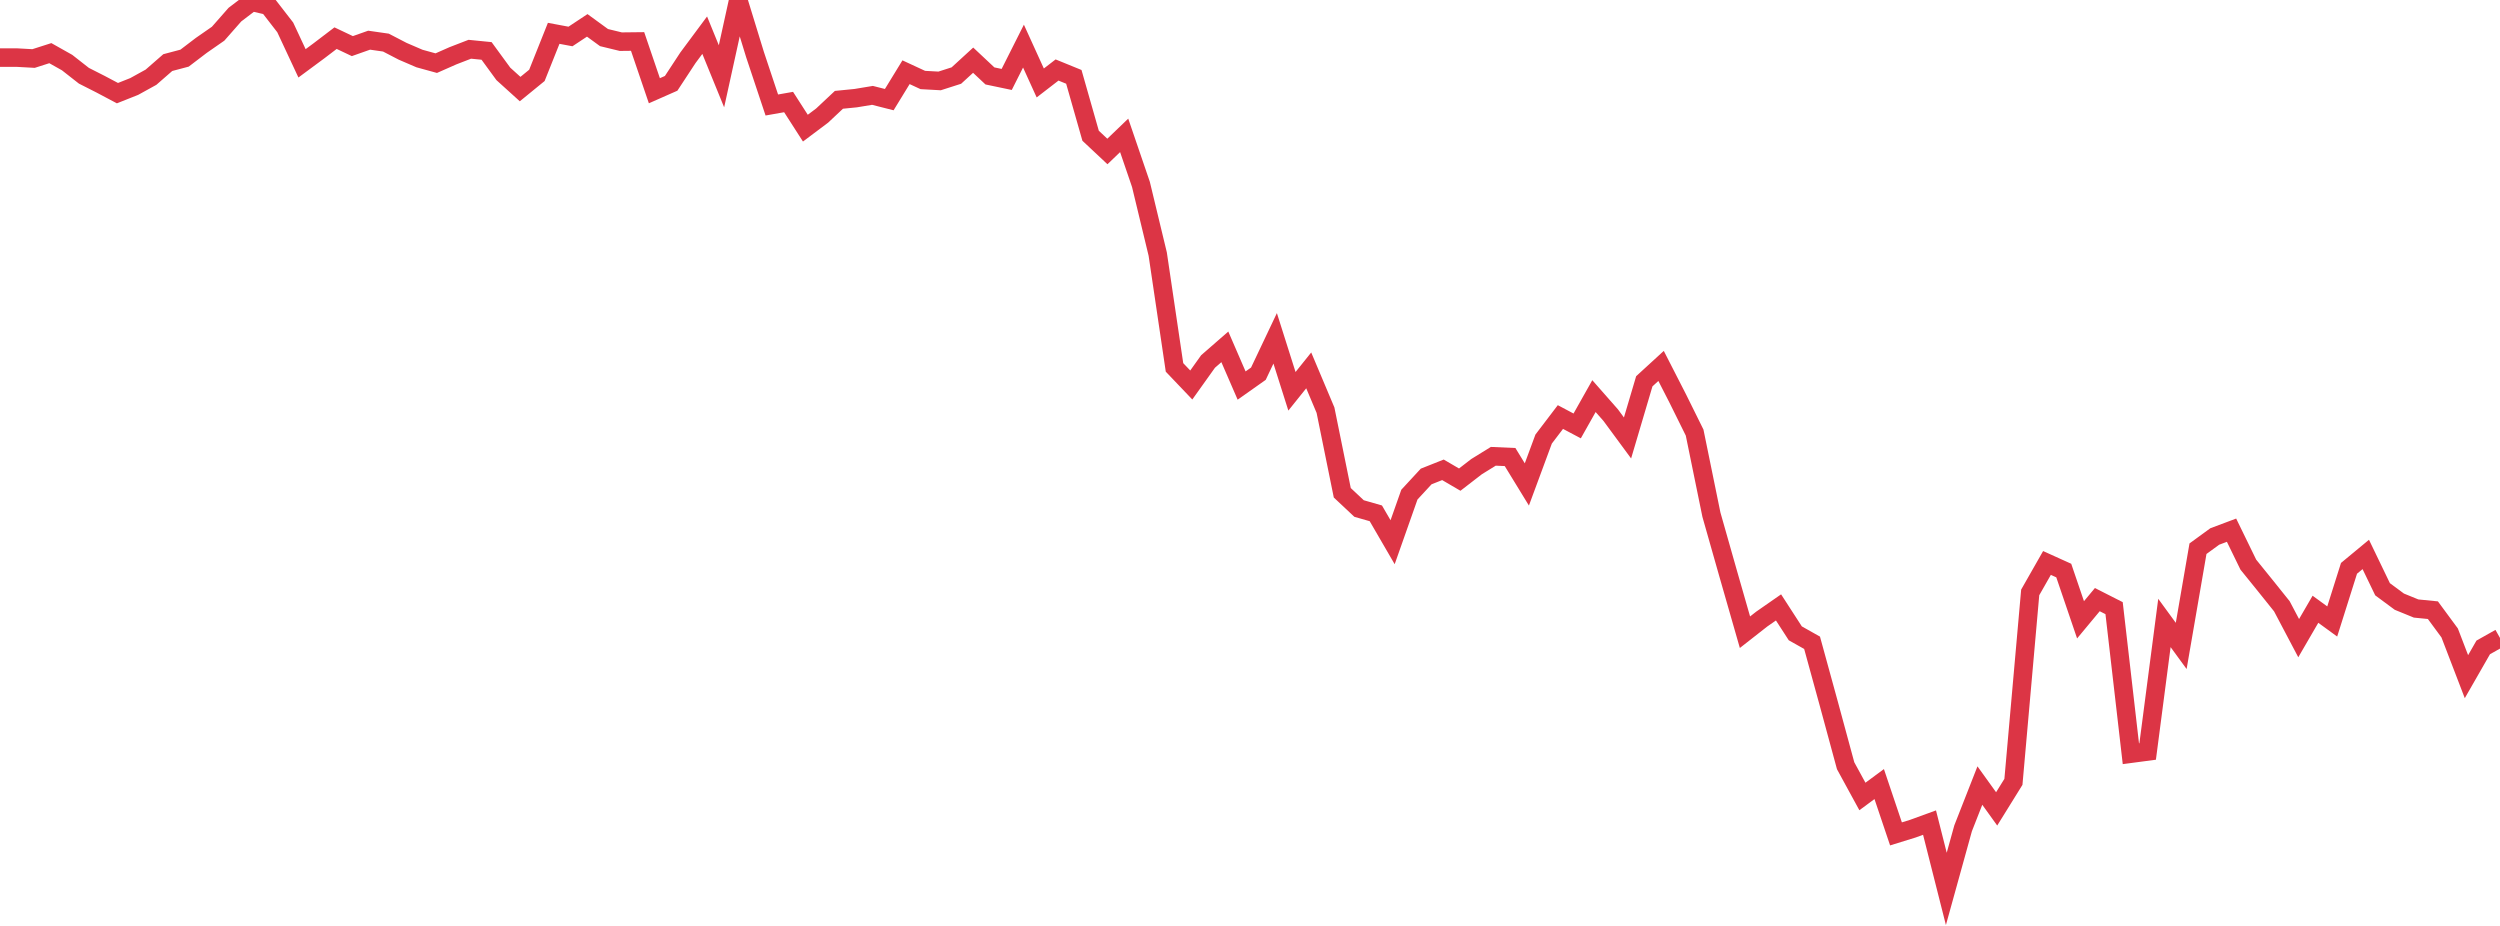 <?xml version="1.0" standalone="no"?>
<!DOCTYPE svg PUBLIC "-//W3C//DTD SVG 1.1//EN" "http://www.w3.org/Graphics/SVG/1.1/DTD/svg11.dtd">
<svg width="135" height="50" viewBox="0 0 135 50" preserveAspectRatio="none" class="sparkline" xmlns="http://www.w3.org/2000/svg"
xmlns:xlink="http://www.w3.org/1999/xlink"><path  class="sparkline--line" d="M 0 3.11 L 0 3.11 L 0.906 3.11 L 1.812 3.16 L 2.718 2.87 L 3.624 3.38 L 4.53 4.09 L 5.436 4.55 L 6.342 5.03 L 7.248 4.67 L 8.154 4.17 L 9.06 3.38 L 9.966 3.14 L 10.872 2.45 L 11.779 1.82 L 12.685 0.79 L 13.591 0.1 L 14.497 0.31 L 15.403 1.48 L 16.309 3.42 L 17.215 2.75 L 18.121 2.06 L 19.027 2.49 L 19.933 2.17 L 20.839 2.3 L 21.745 2.77 L 22.651 3.16 L 23.557 3.41 L 24.463 3.01 L 25.369 2.66 L 26.275 2.75 L 27.181 3.99 L 28.087 4.81 L 28.993 4.07 L 29.899 1.8 L 30.805 1.97 L 31.711 1.37 L 32.617 2.03 L 33.523 2.25 L 34.43 2.24 L 35.336 4.9 L 36.242 4.5 L 37.148 3.12 L 38.054 1.9 L 38.96 4.12 L 39.866 0 L 40.772 2.95 L 41.678 5.67 L 42.584 5.51 L 43.49 6.92 L 44.396 6.24 L 45.302 5.39 L 46.208 5.3 L 47.114 5.15 L 48.02 5.38 L 48.926 3.9 L 49.832 4.32 L 50.738 4.37 L 51.644 4.08 L 52.55 3.25 L 53.456 4.1 L 54.362 4.29 L 55.268 2.49 L 56.174 4.48 L 57.081 3.78 L 57.987 4.15 L 58.893 7.33 L 59.799 8.18 L 60.705 7.31 L 61.611 9.96 L 62.517 13.72 L 63.423 19.84 L 64.329 20.79 L 65.235 19.52 L 66.141 18.73 L 67.047 20.82 L 67.953 20.18 L 68.859 18.27 L 69.765 21.13 L 70.671 20 L 71.577 22.15 L 72.483 26.61 L 73.389 27.46 L 74.295 27.72 L 75.201 29.28 L 76.107 26.71 L 77.013 25.73 L 77.919 25.37 L 78.826 25.9 L 79.732 25.2 L 80.638 24.64 L 81.544 24.68 L 82.45 26.16 L 83.356 23.71 L 84.262 22.52 L 85.168 23 L 86.074 21.39 L 86.98 22.42 L 87.886 23.65 L 88.792 20.59 L 89.698 19.76 L 90.604 21.53 L 91.51 23.36 L 92.416 27.79 L 93.322 30.98 L 94.228 34.14 L 95.134 33.43 L 96.04 32.8 L 96.946 34.2 L 97.852 34.71 L 98.758 38.01 L 99.664 41.35 L 100.57 43.01 L 101.477 42.34 L 102.383 45.03 L 103.289 44.75 L 104.195 44.42 L 105.101 48 L 106.007 44.73 L 106.913 42.42 L 107.819 43.68 L 108.725 42.22 L 109.631 31.99 L 110.537 30.4 L 111.443 30.81 L 112.349 33.47 L 113.255 32.38 L 114.161 32.84 L 115.067 40.7 L 115.973 40.58 L 116.879 33.64 L 117.785 34.88 L 118.691 29.63 L 119.597 28.97 L 120.503 28.63 L 121.409 30.49 L 122.315 31.61 L 123.221 32.74 L 124.128 34.46 L 125.034 32.9 L 125.94 33.56 L 126.846 30.69 L 127.752 29.94 L 128.658 31.82 L 129.564 32.49 L 130.47 32.86 L 131.376 32.95 L 132.282 34.18 L 133.188 36.54 L 134.094 34.96 L 135 34.45" fill="none" stroke-width="1" stroke="#dc3545"></path></svg>